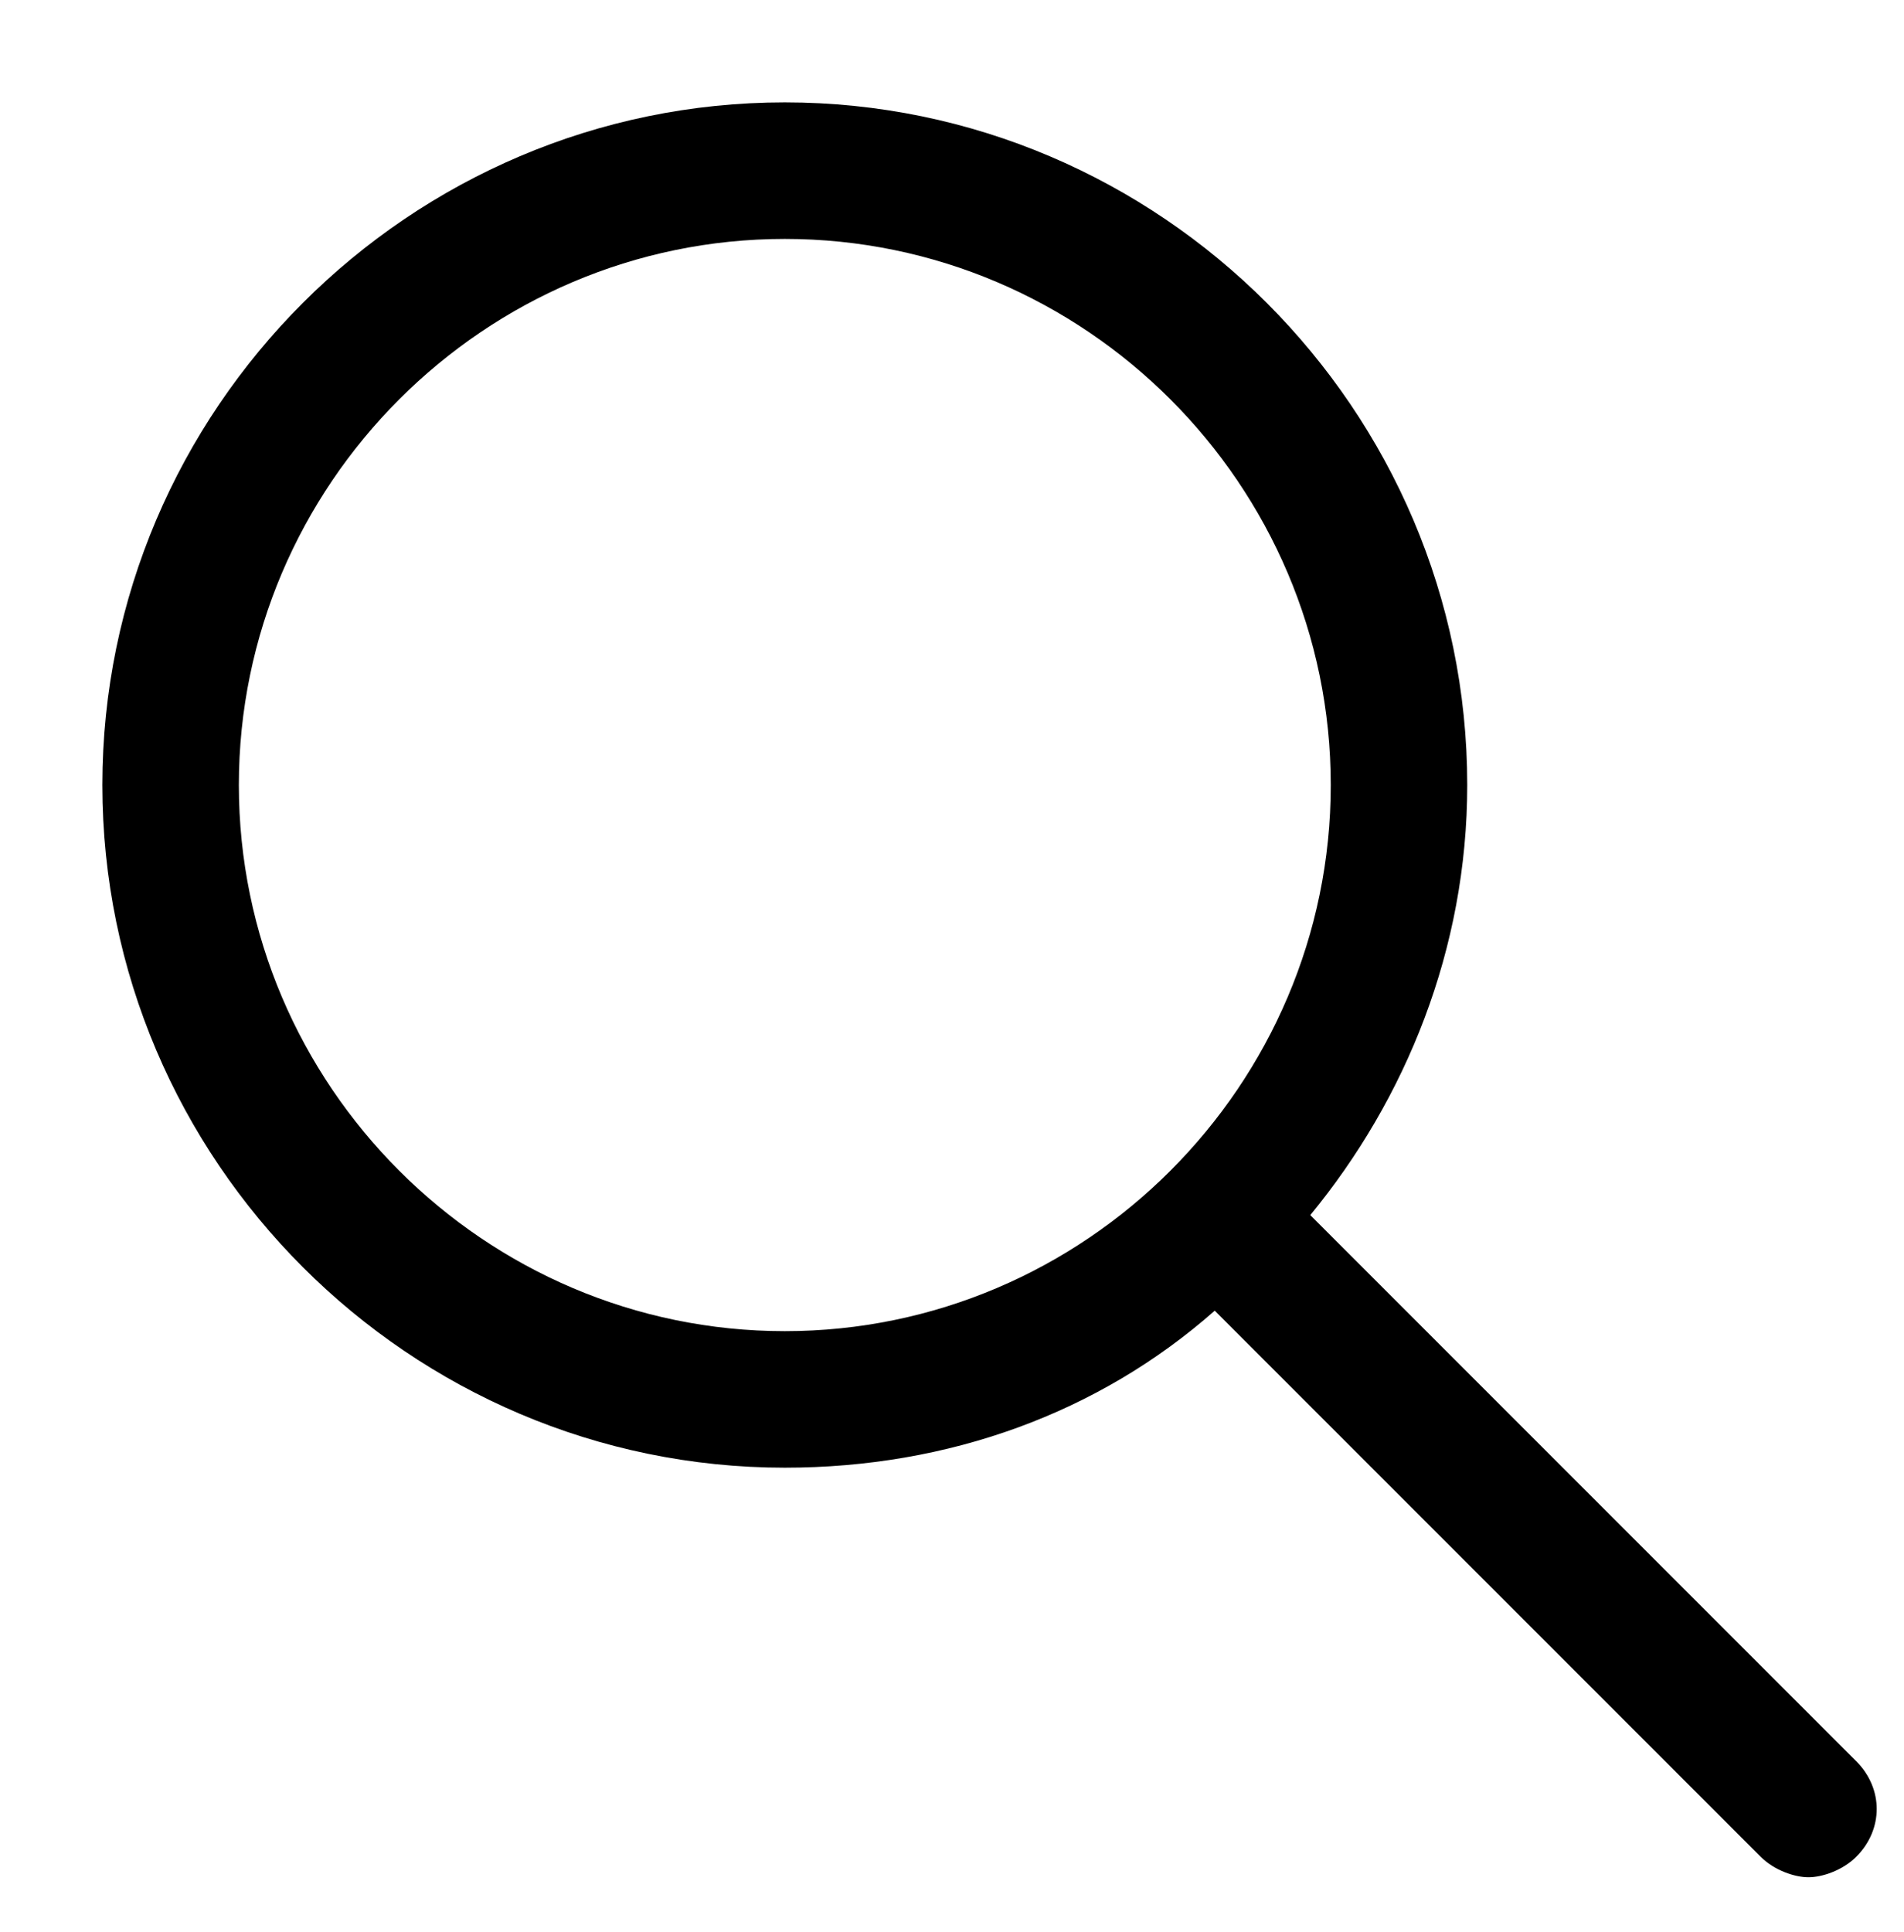 <?xml version="1.0" encoding="utf-8"?>
<!-- Generator: Adobe Illustrator 24.3.0, SVG Export Plug-In . SVG Version: 6.00 Build 0)  -->
<svg version="1.1" id="Calque_1" xmlns="http://www.w3.org/2000/svg" xmlns:xlink="http://www.w3.org/1999/xlink" x="0px" y="0px"
	 viewBox="0 0 27.9 28.3" style="enable-background:new 0 0 27.9 28.3;" xml:space="preserve">
<g>
	<path d="M27.2,25.8l-8-8c1.4-1.7,2.3-3.9,2.3-6.3c0-5.5-4.5-10-10-10s-10,4.5-10,10s4.5,10,10,10c2.4,0,4.6-0.8,6.3-2.3l8,8
		c0.2,0.2,0.5,0.3,0.7,0.3s0.5-0.1,0.7-0.3C27.6,26.8,27.6,26.2,27.2,25.8z M3.5,11.5c0-4.4,3.6-8,8-8s8,3.6,8,8s-3.6,8-8,8
		S3.5,15.9,3.5,11.5z"/>
</g>
</svg>
